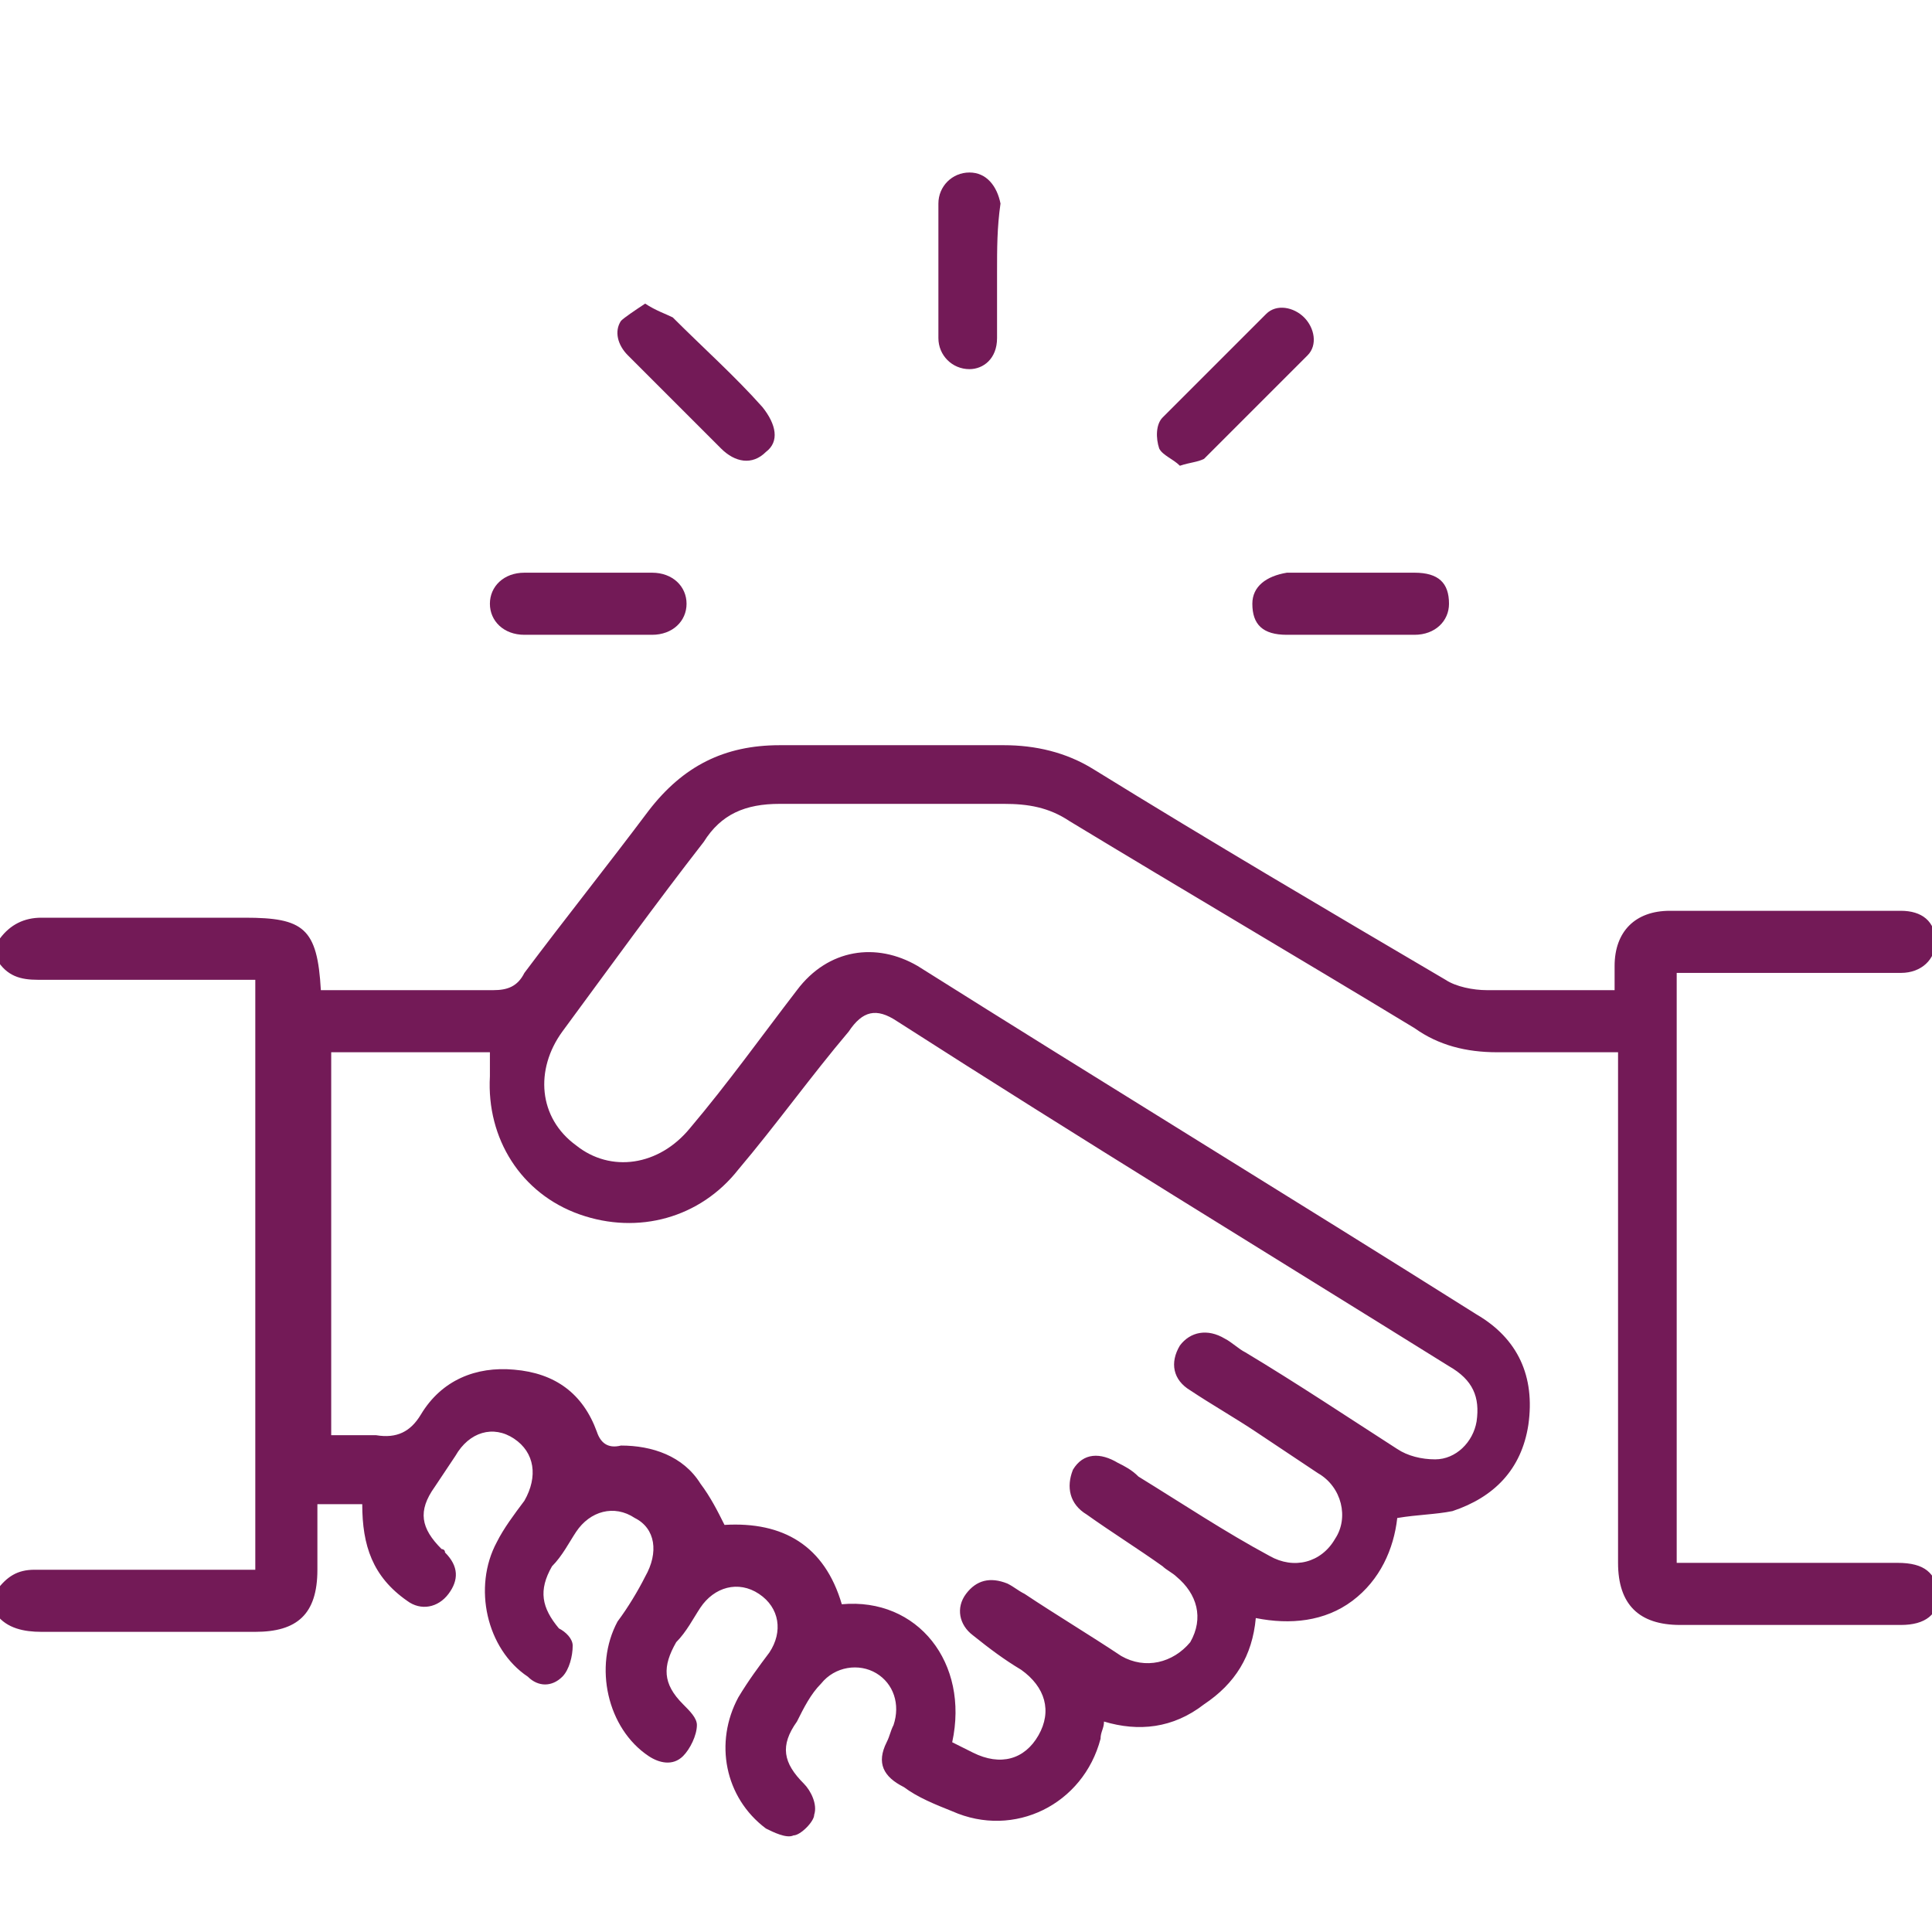 <?xml version="1.0" encoding="utf-8"?>
<!-- Generator: Adobe Illustrator 25.4.1, SVG Export Plug-In . SVG Version: 6.00 Build 0)  -->
<svg version="1.1" id="Layer_1" xmlns="http://www.w3.org/2000/svg" xmlns:xlink="http://www.w3.org/1999/xlink" x="0px" y="0px"
	 width="56px" height="56px" viewBox="0 0 56 56" style="enable-background:new 0 0 56 56;" xml:space="preserve">
<style type="text/css">
	.st0{fill:#731A57;}
</style>
<g>
	<g>
		<path class="st0" d="M0,27.2c0.3-0.4,0.7-0.6,1.2-0.6c2,0,3.9,0,5.9,0c1.7,0,2.1,0.3,2.2,2.1c0.2,0,0.5,0,0.7,0c1.4,0,2.8,0,4.3,0
			c0.4,0,0.7-0.1,0.9-0.5c1.2-1.6,2.4-3.1,3.6-4.7c1-1.3,2.2-1.9,3.8-1.9c2.2,0,4.3,0,6.5,0c0.9,0,1.8,0.2,2.6,0.7
			c3.4,2.1,6.8,4.1,10.2,6.1c0.3,0.2,0.8,0.3,1.2,0.3c1.2,0,2.4,0,3.7,0c0-0.3,0-0.5,0-0.7c0-1,0.6-1.6,1.6-1.6c2.2,0,4.5,0,6.7,0
			c0.6,0,1,0.3,1,0.9c0,0.5-0.4,0.9-1,0.9c-2,0-3.9,0-5.9,0c-0.2,0-0.4,0-0.6,0c0,5.7,0,11.3,0,17.1c0.2,0,0.4,0,0.6,0
			c1.9,0,3.9,0,5.8,0c0.8,0,1.1,0.3,1.2,0.9c0,0.6-0.4,0.9-1.1,0.9c-2.1,0-4.3,0-6.4,0c-1.2,0-1.8-0.6-1.8-1.8c0-4.7,0-9.4,0-14.1
			c0-0.2,0-0.4,0-0.7c-1.2,0-2.3,0-3.5,0c-0.9,0-1.7-0.2-2.4-0.7c-3.3-2-6.7-4-10-6c-0.6-0.4-1.2-0.5-1.9-0.5c-2.2,0-4.3,0-6.5,0
			c-1,0-1.7,0.3-2.2,1.1c-1.4,1.8-2.7,3.6-4.1,5.5c-0.8,1.1-0.7,2.5,0.4,3.3c1,0.8,2.4,0.6,3.3-0.5c1.1-1.3,2.1-2.7,3.1-4
			c0.9-1.2,2.3-1.4,3.5-0.7c5.4,3.4,10.8,6.7,16.2,10.1c1.2,0.7,1.7,1.8,1.5,3.2c-0.2,1.3-1,2.1-2.2,2.5c-0.5,0.1-1,0.1-1.6,0.2
			c-0.1,0.9-0.5,1.8-1.3,2.4c-0.8,0.6-1.8,0.7-2.8,0.5c-0.1,1.1-0.6,1.9-1.5,2.5C34,50.1,33,50.2,32,49.9c0,0.2-0.1,0.3-0.1,0.5
			c-0.5,1.9-2.5,2.9-4.3,2.1c-0.5-0.2-1-0.4-1.4-0.7c-0.6-0.3-0.8-0.7-0.5-1.3c0.1-0.2,0.1-0.3,0.2-0.5c0.2-0.6,0-1.2-0.5-1.5
			c-0.5-0.3-1.2-0.2-1.6,0.3c-0.3,0.3-0.5,0.7-0.7,1.1c-0.5,0.7-0.4,1.2,0.2,1.8c0.2,0.2,0.4,0.6,0.3,0.9c0,0.2-0.4,0.6-0.6,0.6
			c-0.2,0.1-0.6-0.1-0.8-0.2c-1.2-0.9-1.5-2.5-0.8-3.8c0.3-0.5,0.6-0.9,0.9-1.3c0.4-0.6,0.3-1.3-0.3-1.7c-0.6-0.4-1.3-0.2-1.7,0.4
			c-0.2,0.3-0.4,0.7-0.7,1c-0.4,0.7-0.4,1.2,0.2,1.8c0.2,0.2,0.4,0.4,0.4,0.6c0,0.3-0.2,0.7-0.4,0.9c-0.3,0.3-0.7,0.2-1,0
			c-1.2-0.8-1.6-2.6-0.9-3.9c0.3-0.4,0.6-0.9,0.8-1.3c0.4-0.7,0.3-1.4-0.3-1.7c-0.6-0.4-1.3-0.2-1.7,0.4c-0.2,0.3-0.4,0.7-0.7,1
			c-0.4,0.7-0.3,1.2,0.2,1.8c0.2,0.1,0.4,0.3,0.4,0.5c0,0.3-0.1,0.7-0.3,0.9c-0.3,0.3-0.7,0.3-1,0c-1.2-0.8-1.6-2.6-0.9-3.9
			c0.2-0.4,0.5-0.8,0.8-1.2c0.4-0.7,0.3-1.4-0.3-1.8c-0.6-0.4-1.3-0.2-1.7,0.5c-0.2,0.3-0.4,0.6-0.6,0.9c-0.5,0.7-0.4,1.2,0.2,1.8
			c0,0,0.1,0,0.1,0.1c0.4,0.4,0.4,0.8,0.1,1.2c-0.3,0.4-0.8,0.5-1.2,0.2c-1-0.7-1.3-1.6-1.3-2.8c-0.4,0-0.8,0-1.3,0
			c0,0.6,0,1.3,0,1.9c0,1.3-0.6,1.8-1.8,1.8c-2.1,0-4.1,0-6.2,0c-0.5,0-1-0.1-1.3-0.5c0-0.2,0-0.4,0-0.7c0.3-0.4,0.6-0.6,1.1-0.6
			c1.9,0,3.9,0,5.8,0c0.2,0,0.4,0,0.6,0c0-5.7,0-11.4,0-17.1c-0.2,0-0.4,0-0.6,0c-1.9,0-3.8,0-5.7,0c-0.5,0-0.9-0.1-1.2-0.6
			C0,27.6,0,27.4,0,27.2z M27.6,50.5c0.2,0.1,0.4,0.2,0.6,0.3c0.8,0.4,1.5,0.2,1.9-0.5c0.4-0.7,0.2-1.4-0.5-1.9
			c-0.5-0.3-0.9-0.6-1.4-1c-0.4-0.3-0.5-0.8-0.2-1.2c0.3-0.4,0.7-0.5,1.2-0.3c0.2,0.1,0.3,0.2,0.5,0.3c0.9,0.6,1.9,1.2,2.8,1.8
			c0.7,0.4,1.5,0.2,2-0.4c0.4-0.7,0.2-1.4-0.4-1.9c-0.1-0.1-0.3-0.2-0.4-0.3c-0.7-0.5-1.5-1-2.2-1.5c-0.5-0.3-0.6-0.8-0.4-1.3
			c0.3-0.5,0.8-0.5,1.3-0.2c0.2,0.1,0.4,0.2,0.6,0.4c1.3,0.8,2.5,1.6,3.8,2.3c0.7,0.4,1.5,0.2,1.9-0.5c0.4-0.6,0.2-1.5-0.5-1.9
			c-0.6-0.4-1.2-0.8-1.8-1.2c-0.6-0.4-1.3-0.8-1.9-1.2c-0.5-0.3-0.6-0.8-0.3-1.3c0.3-0.4,0.8-0.5,1.3-0.2c0.2,0.1,0.4,0.3,0.6,0.4
			c1.5,0.9,3,1.9,4.4,2.8c0.3,0.2,0.7,0.3,1.1,0.3c0.6,0,1.1-0.5,1.2-1.1c0.1-0.7-0.1-1.2-0.8-1.6c-5.3-3.3-10.7-6.6-16-10
			c-0.6-0.4-1-0.3-1.4,0.3c-1.1,1.3-2.1,2.7-3.2,4c-1.1,1.4-2.9,1.9-4.6,1.3c-1.7-0.6-2.7-2.2-2.6-4c0-0.2,0-0.5,0-0.7
			c-1.6,0-3.1,0-4.6,0c0,3.7,0,7.4,0,11.1c0.5,0,0.9,0,1.3,0c0.6,0.1,1-0.1,1.3-0.6c0.6-1,1.6-1.4,2.7-1.3c1.2,0.1,2,0.7,2.4,1.8
			c0.1,0.3,0.3,0.5,0.7,0.4c0.9,0,1.8,0.3,2.3,1.1c0.3,0.4,0.5,0.8,0.7,1.2c1.7-0.1,2.9,0.6,3.4,2.3C26.6,46.3,28.1,48.2,27.6,50.5z
			"/>
		<path class="st0" d="M18.7,8.8C19,9,19.3,9.1,19.5,9.2c0.9,0.9,1.8,1.7,2.6,2.6c0.4,0.5,0.5,1,0.1,1.3c-0.4,0.4-0.9,0.3-1.3-0.1
			c-0.9-0.9-1.8-1.8-2.7-2.7c-0.3-0.3-0.4-0.7-0.2-1C18.1,9.2,18.4,9,18.7,8.8z"/>
		<path class="st0" d="M34.2,13.5c-0.2-0.2-0.5-0.3-0.6-0.5c-0.1-0.3-0.1-0.7,0.1-0.9c1-1,2-2,3-3c0.3-0.3,0.8-0.2,1.1,0.1
			c0.3,0.3,0.4,0.8,0.1,1.1c-1,1-2,2-3,3C34.7,13.4,34.5,13.4,34.2,13.5z"/>
		<path class="st0" d="M17.1,18.4c-0.6,0-1.2,0-1.9,0c-0.6,0-1-0.4-1-0.9c0-0.5,0.4-0.9,1-0.9c1.2,0,2.5,0,3.7,0c0.6,0,1,0.4,1,0.9
			c0,0.5-0.4,0.9-1,0.9C18.3,18.4,17.7,18.4,17.1,18.4z"/>
		<path class="st0" d="M28.9,7.9c0,0.6,0,1.3,0,1.9c0,0.6-0.4,0.9-0.8,0.9c-0.5,0-0.9-0.4-0.9-0.9c0-1.3,0-2.6,0-3.9
			c0-0.5,0.4-0.9,0.9-0.9c0.5,0,0.8,0.4,0.9,0.9C28.9,6.6,28.9,7.2,28.9,7.9z"/>
		<path class="st0" d="M39.1,16.6c0.6,0,1.2,0,1.9,0c0.7,0,1,0.3,1,0.9c0,0.5-0.4,0.9-1,0.9c-1.2,0-2.4,0-3.7,0c-0.7,0-1-0.3-1-0.9
			c0-0.5,0.4-0.8,1-0.9C37.9,16.6,38.5,16.6,39.1,16.6z"/>
	</g>
</g>
</svg>
